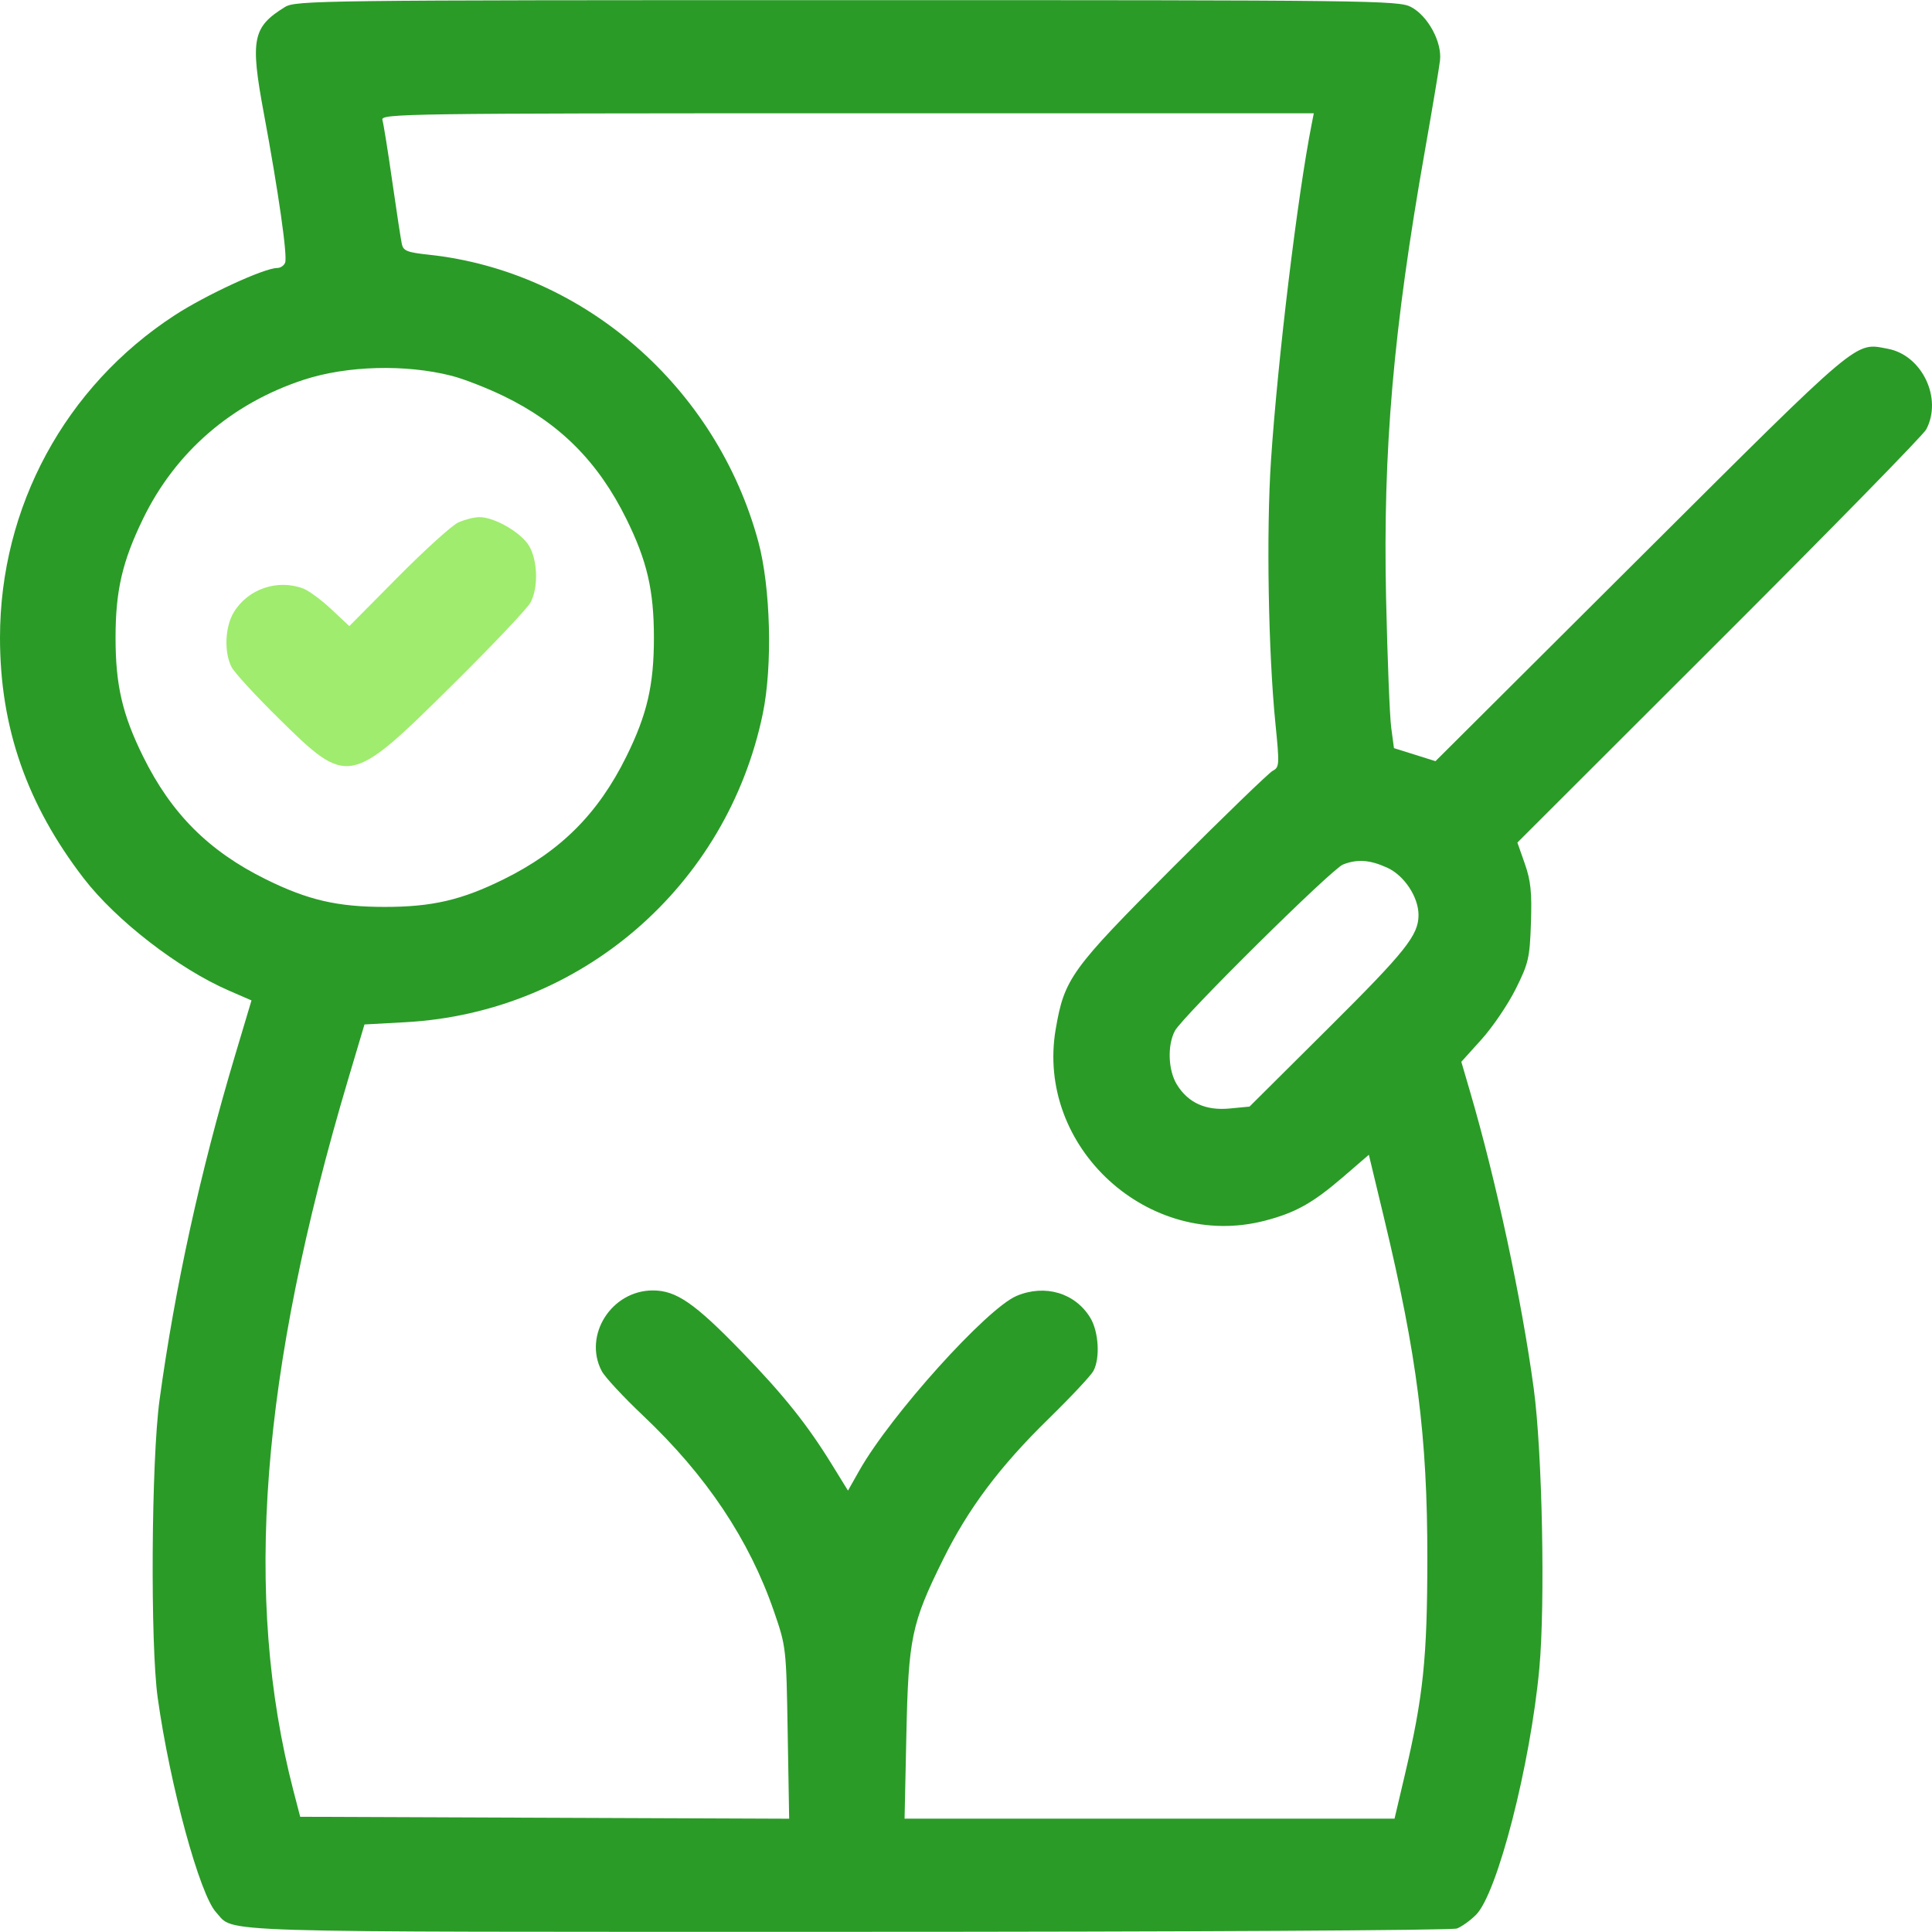 <?xml version="1.0" encoding="UTF-8"?>
<svg xmlns="http://www.w3.org/2000/svg" width="58" height="58" viewBox="0 0 58 58" fill="none">
  <path fill-rule="evenodd" clip-rule="evenodd" d="M8.549 0.214C7.582 0.811 7.508 1.186 7.919 3.393C8.36 5.761 8.635 7.69 8.56 7.885C8.527 7.973 8.42 8.045 8.324 8.045C7.936 8.045 6.181 8.854 5.243 9.465C1.957 11.605 0 15.218 0 19.145C0 21.835 0.805 24.148 2.513 26.368C3.489 27.635 5.361 29.083 6.871 29.738L7.55 30.033L7.053 31.696C6.012 35.18 5.251 38.652 4.79 42.025C4.542 43.837 4.508 49.35 4.735 50.973C5.102 53.599 5.996 56.883 6.489 57.411C7.066 58.031 5.907 57.995 25.412 57.995C35.577 57.995 43.591 57.951 43.738 57.895C43.882 57.84 44.14 57.655 44.311 57.484C44.952 56.843 45.944 52.982 46.212 50.087C46.392 48.138 46.301 43.587 46.044 41.685C45.686 39.036 44.919 35.458 44.137 32.788L43.87 31.876L44.478 31.202C44.812 30.831 45.273 30.151 45.503 29.689C45.888 28.917 45.925 28.759 45.96 27.707C45.991 26.79 45.955 26.439 45.776 25.929L45.553 25.294L51.608 19.246C54.939 15.92 57.737 13.061 57.826 12.893C58.321 11.962 57.704 10.664 56.675 10.471C55.671 10.283 55.931 10.063 49.267 16.701L43.094 22.851L42.471 22.655L41.848 22.46L41.766 21.85C41.72 21.515 41.651 19.762 41.611 17.956C41.514 13.514 41.828 9.897 42.775 4.534C43 3.257 43.205 2.034 43.23 1.816C43.294 1.263 42.867 0.476 42.36 0.21C41.983 0.013 41.214 0.003 25.427 0.004C9.524 0.004 8.875 0.012 8.549 0.214ZM39.38 3.713C38.956 5.847 38.359 10.776 38.156 13.822C38.013 15.963 38.075 19.599 38.291 21.738C38.413 22.957 38.409 23.035 38.209 23.139C38.093 23.2 36.743 24.505 35.21 26.039C32.152 29.1 31.954 29.374 31.693 30.896C31.085 34.44 34.488 37.554 37.977 36.645C38.892 36.407 39.408 36.118 40.31 35.343L41.094 34.667L41.549 36.562C42.543 40.701 42.852 43.126 42.85 46.782C42.848 49.782 42.729 50.927 42.17 53.301L41.865 54.597H34.51H27.156L27.21 52.077C27.272 49.172 27.363 48.735 28.309 46.822C29.068 45.286 30.012 44.027 31.481 42.591C32.15 41.937 32.756 41.29 32.827 41.154C33.031 40.767 32.983 39.973 32.731 39.56C32.277 38.815 31.375 38.546 30.523 38.902C29.625 39.278 26.739 42.481 25.795 44.151L25.457 44.749L24.966 43.953C24.233 42.764 23.518 41.87 22.265 40.578C20.851 39.119 20.301 38.74 19.599 38.74C18.358 38.74 17.503 40.085 18.063 41.158C18.155 41.336 18.717 41.941 19.311 42.503C21.206 44.296 22.494 46.224 23.235 48.375C23.601 49.437 23.604 49.46 23.647 52.021L23.691 54.599L16.351 54.57L9.012 54.541L8.806 53.748C7.302 47.941 7.818 41.251 10.453 32.397L10.942 30.755L12.18 30.687C17.438 30.397 21.826 26.606 22.9 21.424C23.197 19.991 23.135 17.627 22.765 16.26C21.508 11.618 17.519 8.144 12.874 7.647C12.223 7.577 12.107 7.531 12.063 7.324C12.034 7.191 11.905 6.343 11.775 5.44C11.646 4.537 11.513 3.709 11.48 3.6C11.425 3.412 12.142 3.401 25.432 3.401H39.441L39.38 3.713ZM13.559 11.282C13.918 11.374 14.62 11.647 15.118 11.889C16.802 12.705 17.954 13.859 18.803 15.577C19.426 16.838 19.631 17.721 19.631 19.145C19.631 20.57 19.426 21.452 18.803 22.713C17.956 24.427 16.832 25.552 15.118 26.398C13.857 27.021 12.975 27.226 11.55 27.226C10.125 27.226 9.243 27.021 7.982 26.398C6.268 25.552 5.144 24.427 4.297 22.713C3.674 21.452 3.469 20.57 3.469 19.145C3.469 17.733 3.671 16.858 4.293 15.577C5.268 13.569 6.954 12.11 9.119 11.401C10.418 10.976 12.178 10.929 13.559 11.282ZM41.644 26.048C42.156 26.281 42.585 26.928 42.585 27.469C42.585 28.075 42.203 28.554 39.89 30.855L37.511 33.221L36.915 33.278C36.198 33.347 35.67 33.108 35.333 32.563C35.068 32.135 35.04 31.384 35.271 30.947C35.501 30.516 39.977 26.087 40.319 25.953C40.75 25.785 41.121 25.811 41.644 26.048Z" fill="#2A9B27"></path>
  <path d="M11.953 17.317C12.759 16.503 13.572 15.768 13.759 15.684C13.946 15.599 14.228 15.528 14.386 15.525C14.839 15.518 15.657 15.993 15.889 16.397C16.144 16.841 16.163 17.641 15.929 18.085C15.835 18.263 14.773 19.384 13.569 20.575C10.509 23.604 10.448 23.616 8.398 21.598C7.691 20.903 7.041 20.197 6.953 20.029C6.722 19.588 6.753 18.815 7.019 18.38C7.447 17.677 8.335 17.376 9.111 17.671C9.272 17.733 9.648 18.011 9.946 18.289L10.487 18.796L11.953 17.317Z" fill="#A0EC6E"></path>
</svg>
